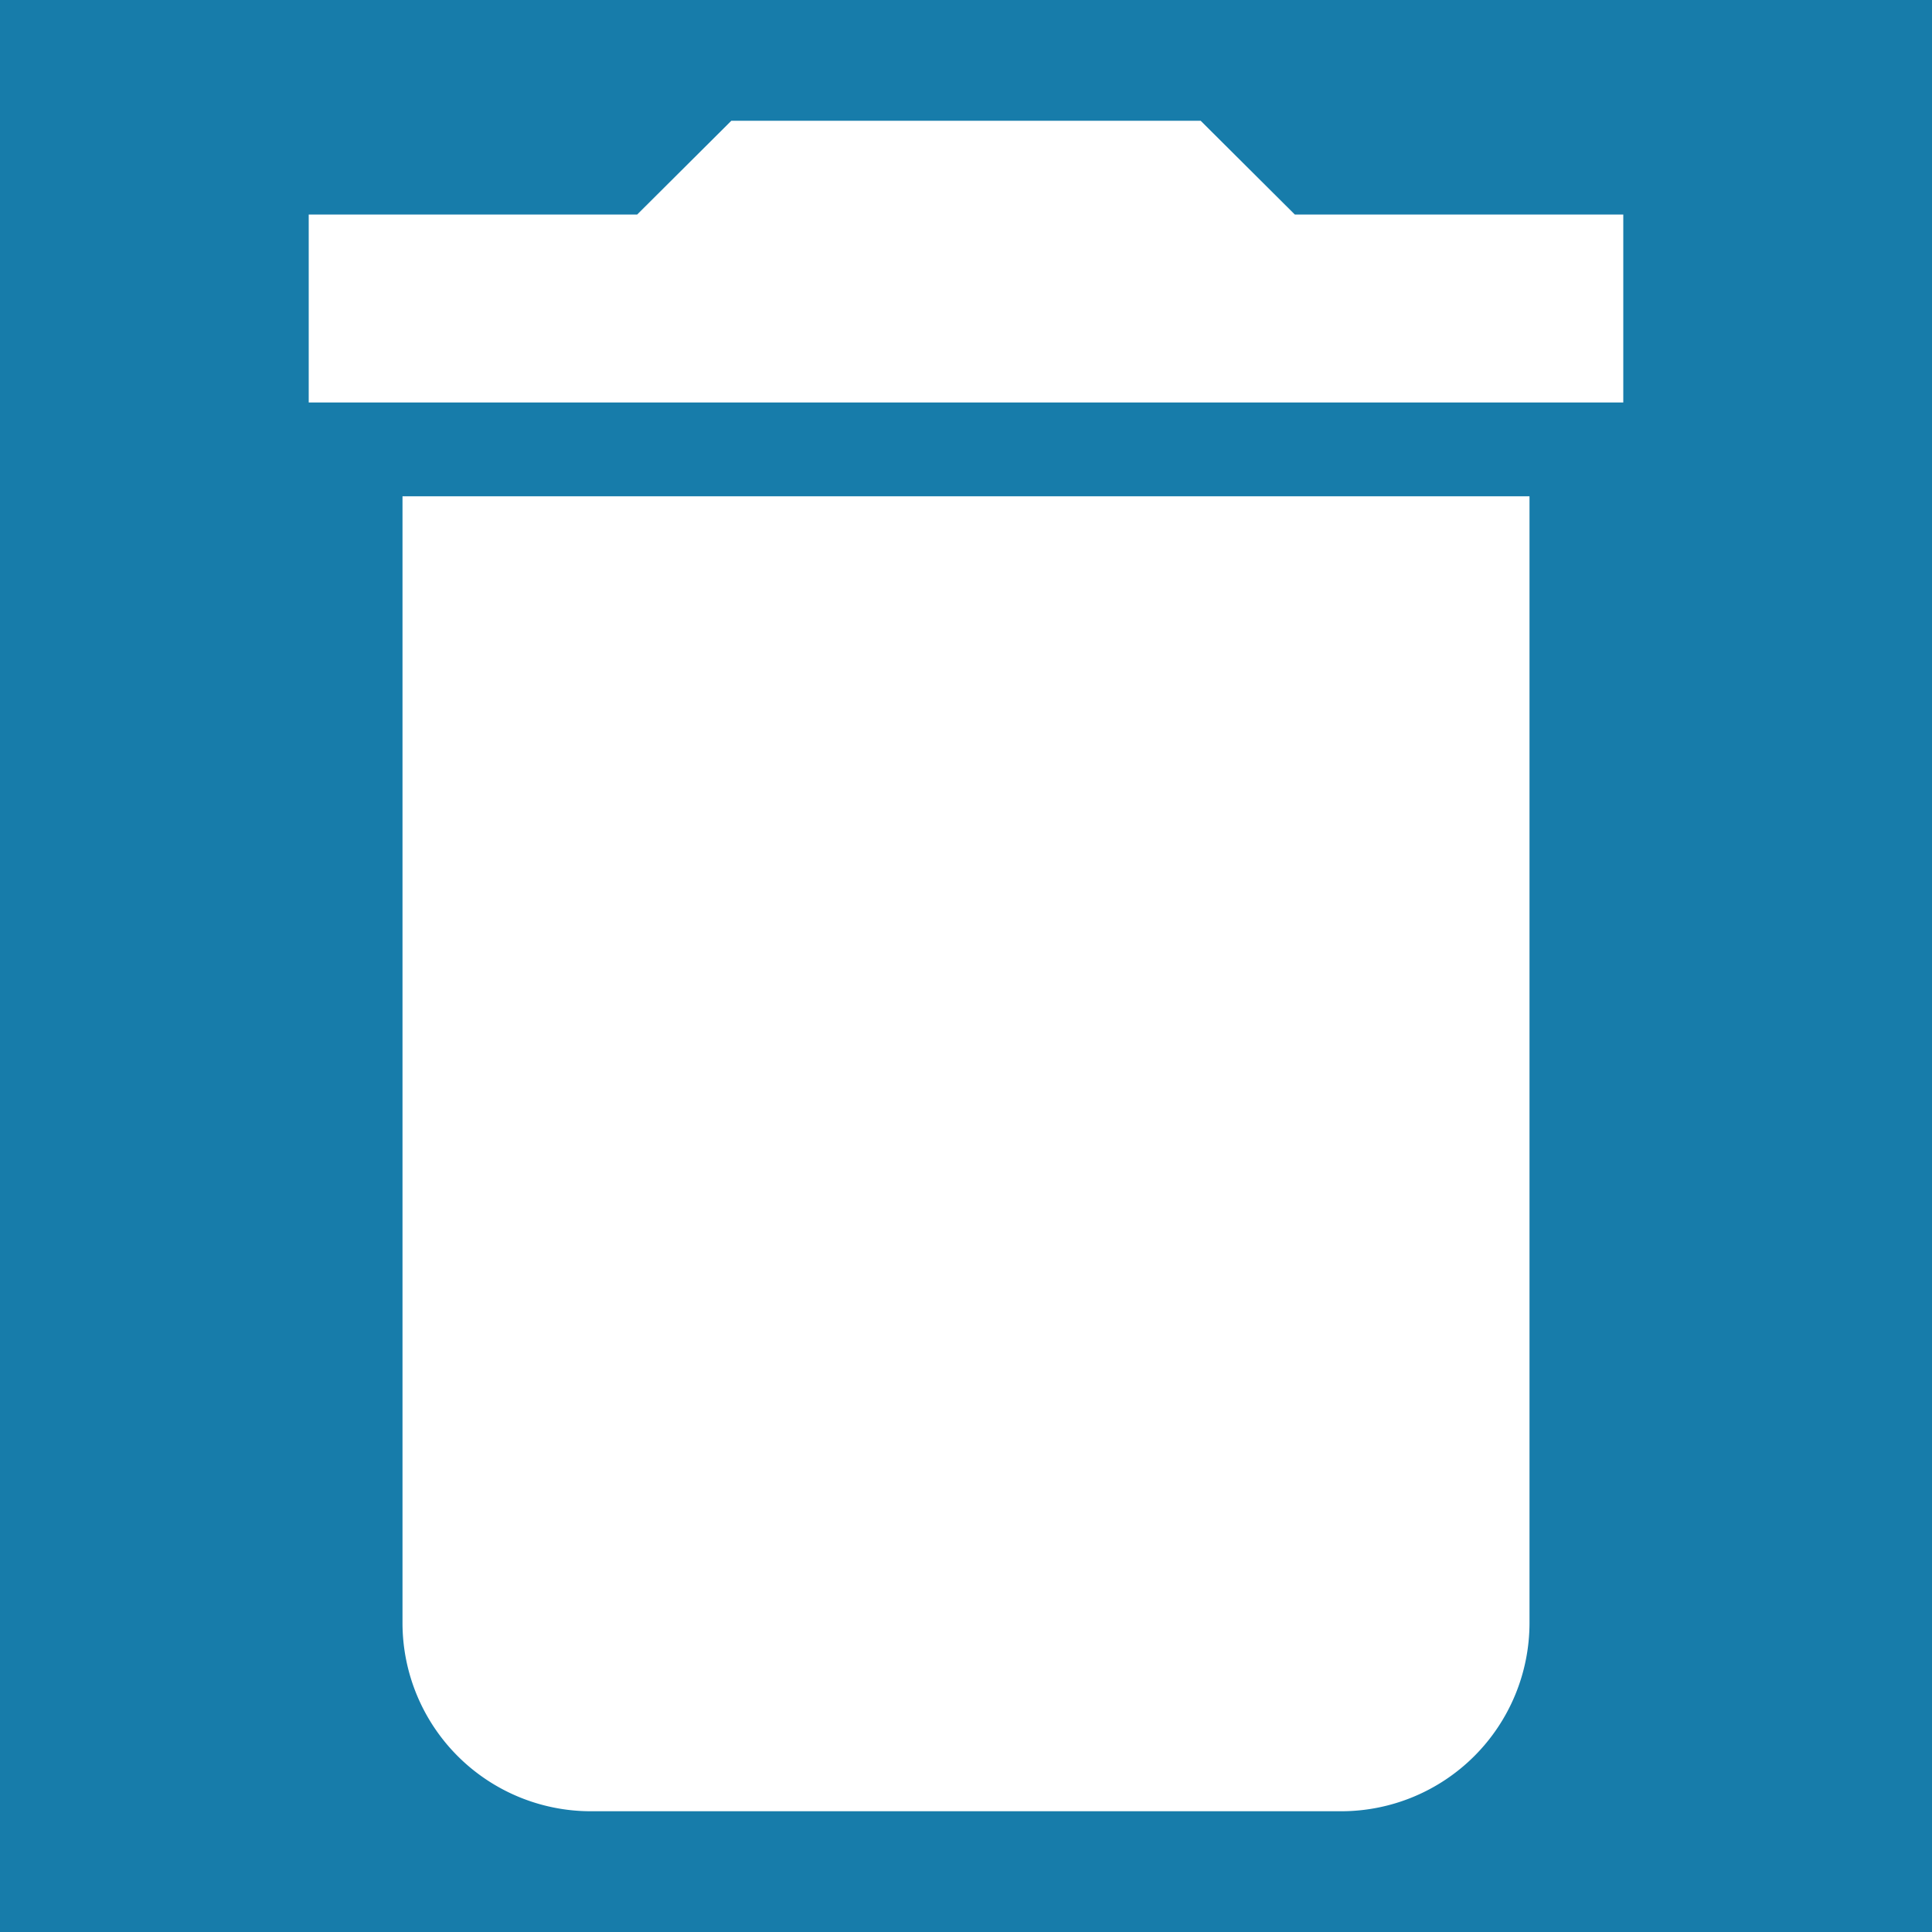 <?xml version="1.0" encoding="utf-8"?>
<svg xmlns="http://www.w3.org/2000/svg" viewBox="0 0 48 48">
    <title>delete copie</title>
    <g id="Calque_2" data-name="Calque 2">
        <rect width="48" height="48" style="fill:#177caa" />
    </g>
    <g id="Calque_1" data-name="Calque 1">
        <path d="M10,40.33A4.68,4.68,0,0,0,14.67,45H33.33A4.68,4.68,0,0,0,38,40.33v-28H10Zm30.33-35H32.17L29.83,3H18.17L15.83,5.33H7.67V10H40.33Z" style="fill:#fff" />
    </g>
</svg>

